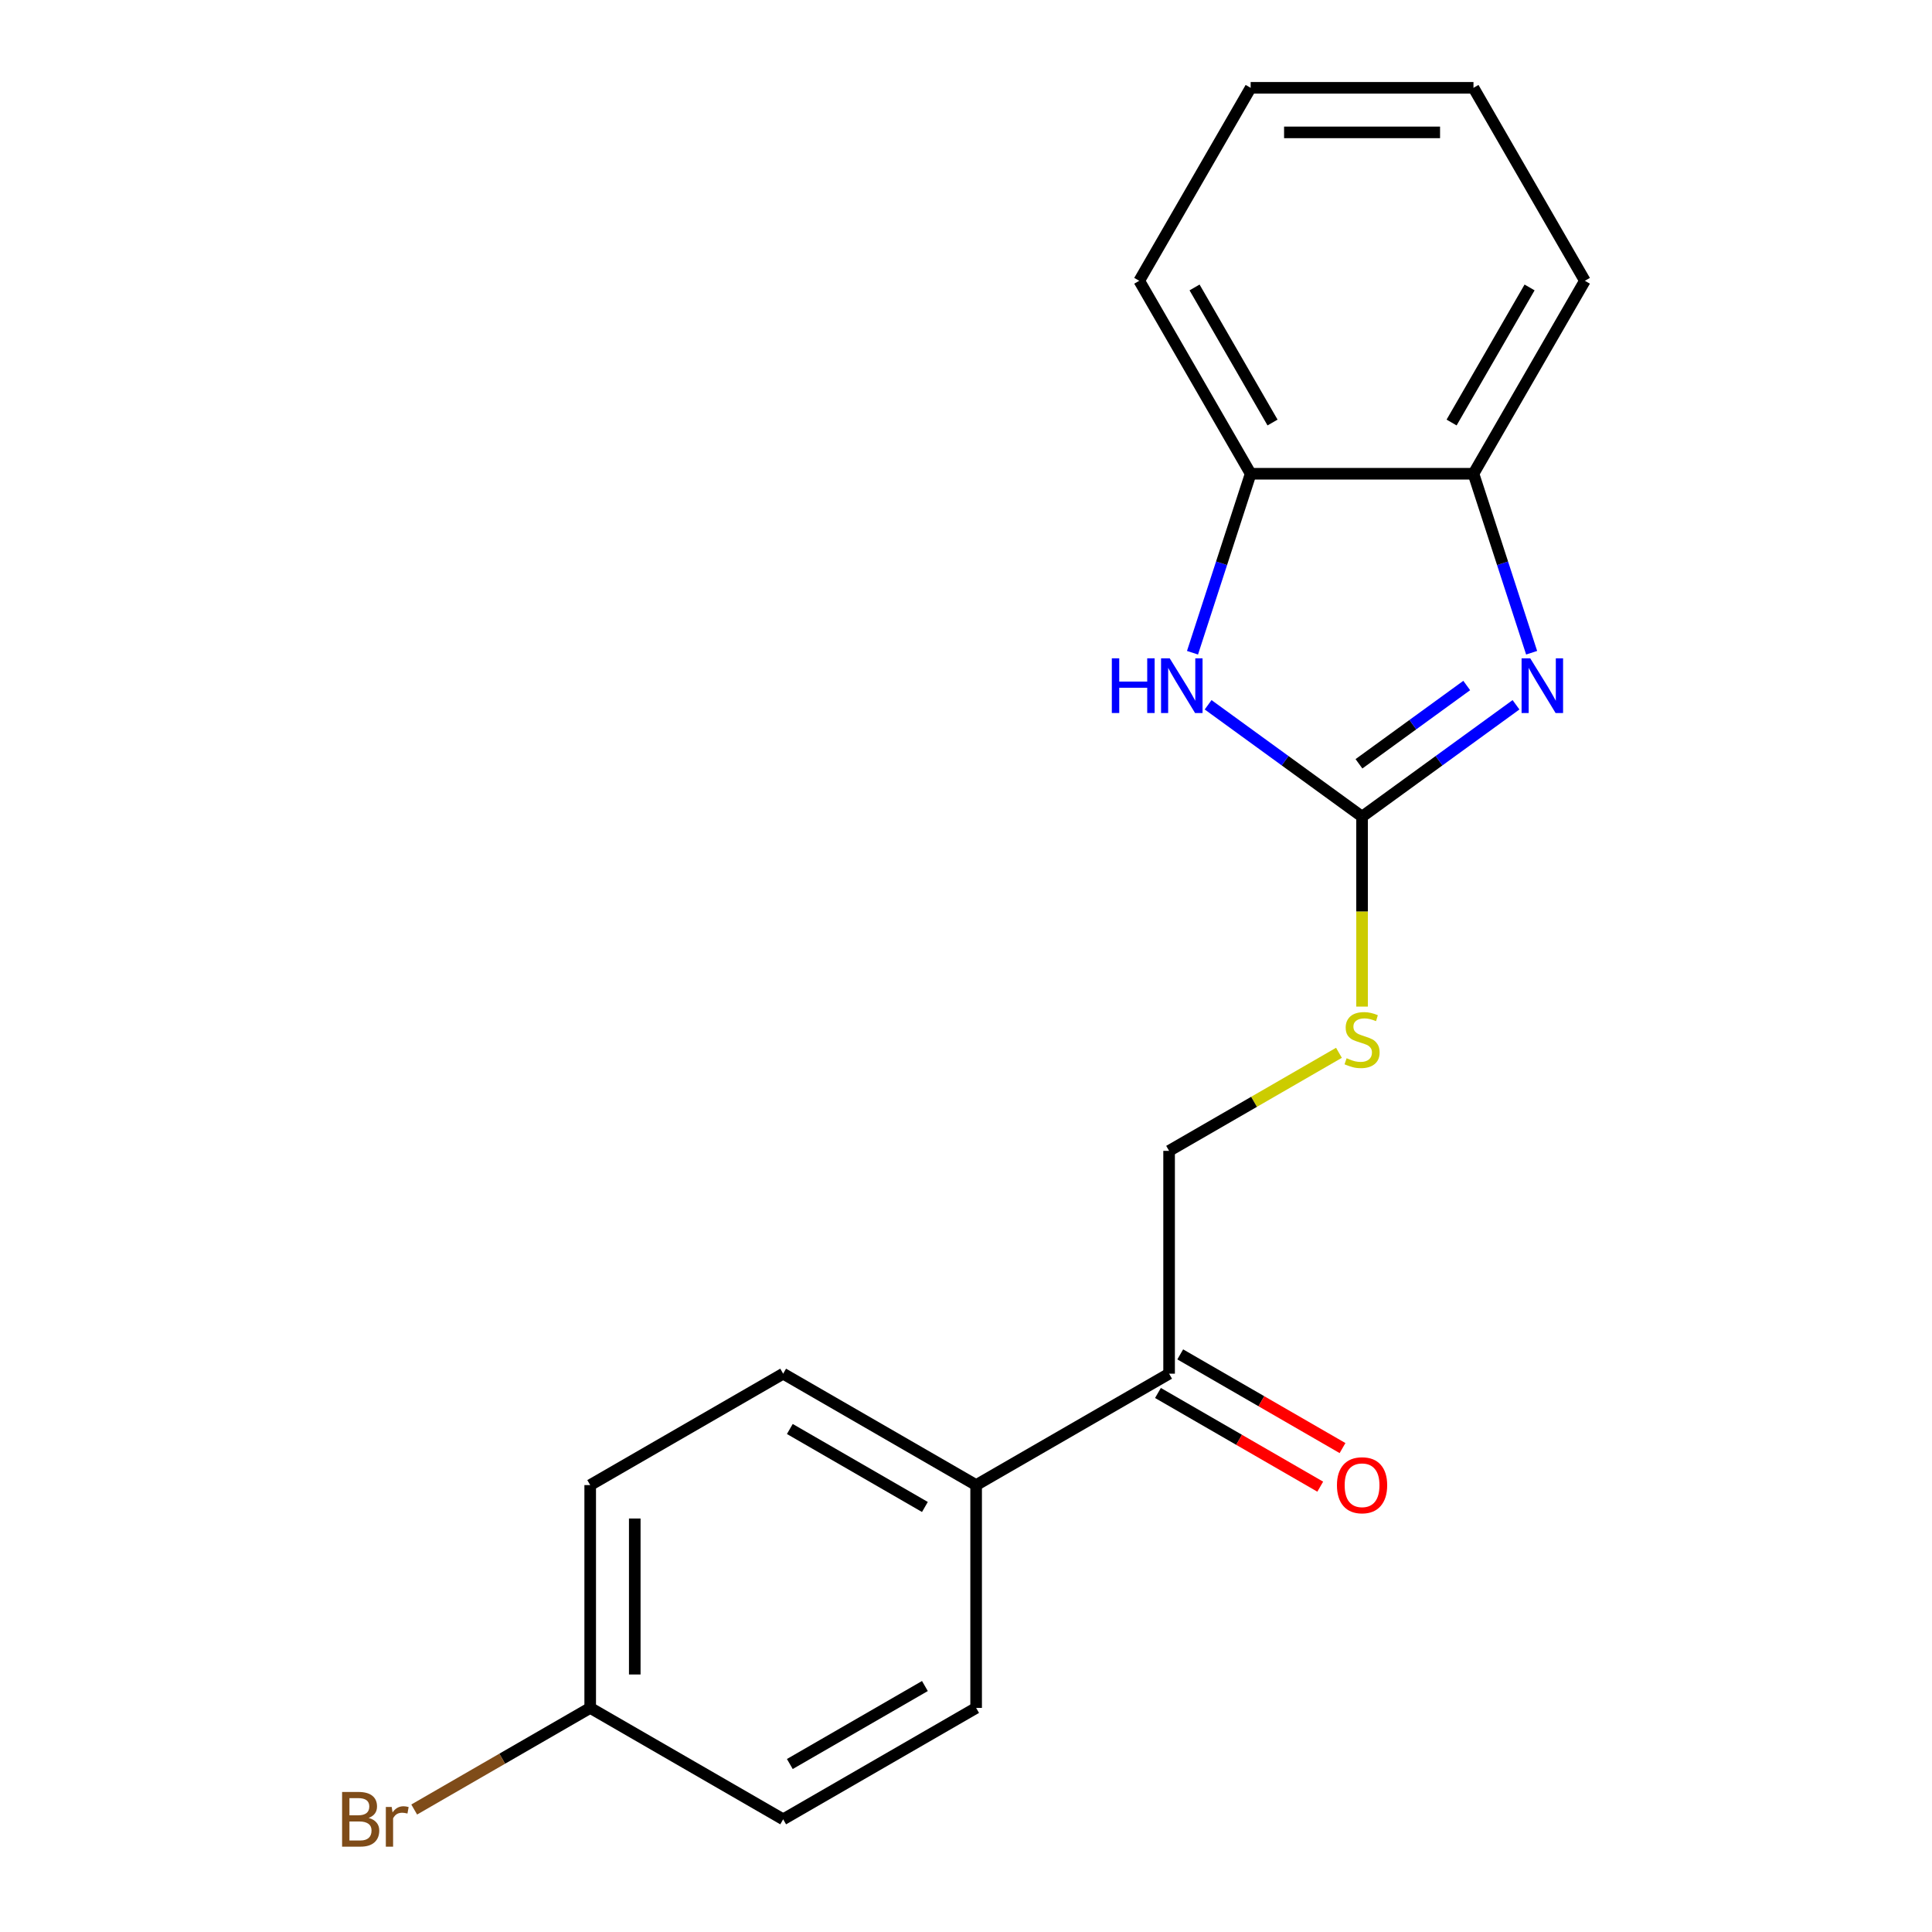 <?xml version='1.0' encoding='iso-8859-1'?>
<svg version='1.1' baseProfile='full'
              xmlns='http://www.w3.org/2000/svg'
                      xmlns:rdkit='http://www.rdkit.org/xml'
                      xmlns:xlink='http://www.w3.org/1999/xlink'
                  xml:space='preserve'
width='1000px' height='1000px' viewBox='0 0 1000 1000'>
<!-- END OF HEADER -->
<rect style='opacity:1.0;fill:#FFFFFF;stroke:none' width='1000' height='1000' x='0' y='0'> </rect>
<path class='bond-0' d='M 705.003,422.688 L 744.843,393.742' style='fill:none;fill-rule:evenodd;stroke:#000000;stroke-width:6px;stroke-linecap:butt;stroke-linejoin:miter;stroke-opacity:1' />
<path class='bond-0' d='M 744.843,393.742 L 784.684,364.796' style='fill:none;fill-rule:evenodd;stroke:#0000FF;stroke-width:6px;stroke-linecap:butt;stroke-linejoin:miter;stroke-opacity:1' />
<path class='bond-0' d='M 703.397,395.344 L 731.285,375.081' style='fill:none;fill-rule:evenodd;stroke:#000000;stroke-width:6px;stroke-linecap:butt;stroke-linejoin:miter;stroke-opacity:1' />
<path class='bond-0' d='M 731.285,375.081 L 759.174,354.819' style='fill:none;fill-rule:evenodd;stroke:#0000FF;stroke-width:6px;stroke-linecap:butt;stroke-linejoin:miter;stroke-opacity:1' />
<path class='bond-1' d='M 705.003,422.688 L 665.162,393.742' style='fill:none;fill-rule:evenodd;stroke:#000000;stroke-width:6px;stroke-linecap:butt;stroke-linejoin:miter;stroke-opacity:1' />
<path class='bond-1' d='M 665.162,393.742 L 625.322,364.796' style='fill:none;fill-rule:evenodd;stroke:#0000FF;stroke-width:6px;stroke-linecap:butt;stroke-linejoin:miter;stroke-opacity:1' />
<path class='bond-4' d='M 705.003,422.688 L 705.003,471.852' style='fill:none;fill-rule:evenodd;stroke:#000000;stroke-width:6px;stroke-linecap:butt;stroke-linejoin:miter;stroke-opacity:1' />
<path class='bond-4' d='M 705.003,471.852 L 705.003,521.015' style='fill:none;fill-rule:evenodd;stroke:#CCCC00;stroke-width:6px;stroke-linecap:butt;stroke-linejoin:miter;stroke-opacity:1' />
<path class='bond-2' d='M 792.769,337.855 L 777.719,291.534' style='fill:none;fill-rule:evenodd;stroke:#0000FF;stroke-width:6px;stroke-linecap:butt;stroke-linejoin:miter;stroke-opacity:1' />
<path class='bond-2' d='M 777.719,291.534 L 762.668,245.213' style='fill:none;fill-rule:evenodd;stroke:#000000;stroke-width:6px;stroke-linecap:butt;stroke-linejoin:miter;stroke-opacity:1' />
<path class='bond-3' d='M 617.236,337.855 L 632.287,291.534' style='fill:none;fill-rule:evenodd;stroke:#0000FF;stroke-width:6px;stroke-linecap:butt;stroke-linejoin:miter;stroke-opacity:1' />
<path class='bond-3' d='M 632.287,291.534 L 647.337,245.213' style='fill:none;fill-rule:evenodd;stroke:#000000;stroke-width:6px;stroke-linecap:butt;stroke-linejoin:miter;stroke-opacity:1' />
<path class='bond-15' d='M 762.668,245.213 L 820.333,145.334' style='fill:none;fill-rule:evenodd;stroke:#000000;stroke-width:6px;stroke-linecap:butt;stroke-linejoin:miter;stroke-opacity:1' />
<path class='bond-15' d='M 751.342,218.698 L 791.708,148.782' style='fill:none;fill-rule:evenodd;stroke:#000000;stroke-width:6px;stroke-linecap:butt;stroke-linejoin:miter;stroke-opacity:1' />
<path class='bond-19' d='M 762.668,245.213 L 647.337,245.213' style='fill:none;fill-rule:evenodd;stroke:#000000;stroke-width:6px;stroke-linecap:butt;stroke-linejoin:miter;stroke-opacity:1' />
<path class='bond-16' d='M 647.337,245.213 L 589.672,145.334' style='fill:none;fill-rule:evenodd;stroke:#000000;stroke-width:6px;stroke-linecap:butt;stroke-linejoin:miter;stroke-opacity:1' />
<path class='bond-16' d='M 658.664,218.698 L 618.298,148.782' style='fill:none;fill-rule:evenodd;stroke:#000000;stroke-width:6px;stroke-linecap:butt;stroke-linejoin:miter;stroke-opacity:1' />
<path class='bond-7' d='M 693.039,544.926 L 649.082,570.305' style='fill:none;fill-rule:evenodd;stroke:#CCCC00;stroke-width:6px;stroke-linecap:butt;stroke-linejoin:miter;stroke-opacity:1' />
<path class='bond-7' d='M 649.082,570.305 L 605.124,595.684' style='fill:none;fill-rule:evenodd;stroke:#000000;stroke-width:6px;stroke-linecap:butt;stroke-linejoin:miter;stroke-opacity:1' />
<path class='bond-5' d='M 605.124,711.014 L 605.124,595.684' style='fill:none;fill-rule:evenodd;stroke:#000000;stroke-width:6px;stroke-linecap:butt;stroke-linejoin:miter;stroke-opacity:1' />
<path class='bond-6' d='M 605.124,711.014 L 505.244,768.68' style='fill:none;fill-rule:evenodd;stroke:#000000;stroke-width:6px;stroke-linecap:butt;stroke-linejoin:miter;stroke-opacity:1' />
<path class='bond-8' d='M 599.357,721.002 L 641.355,745.25' style='fill:none;fill-rule:evenodd;stroke:#000000;stroke-width:6px;stroke-linecap:butt;stroke-linejoin:miter;stroke-opacity:1' />
<path class='bond-8' d='M 641.355,745.25 L 683.353,769.497' style='fill:none;fill-rule:evenodd;stroke:#FF0000;stroke-width:6px;stroke-linecap:butt;stroke-linejoin:miter;stroke-opacity:1' />
<path class='bond-8' d='M 610.89,701.026 L 652.888,725.274' style='fill:none;fill-rule:evenodd;stroke:#000000;stroke-width:6px;stroke-linecap:butt;stroke-linejoin:miter;stroke-opacity:1' />
<path class='bond-8' d='M 652.888,725.274 L 694.886,749.521' style='fill:none;fill-rule:evenodd;stroke:#FF0000;stroke-width:6px;stroke-linecap:butt;stroke-linejoin:miter;stroke-opacity:1' />
<path class='bond-9' d='M 505.244,768.68 L 405.365,711.014' style='fill:none;fill-rule:evenodd;stroke:#000000;stroke-width:6px;stroke-linecap:butt;stroke-linejoin:miter;stroke-opacity:1' />
<path class='bond-9' d='M 478.73,780.006 L 408.814,739.64' style='fill:none;fill-rule:evenodd;stroke:#000000;stroke-width:6px;stroke-linecap:butt;stroke-linejoin:miter;stroke-opacity:1' />
<path class='bond-10' d='M 505.244,768.68 L 505.244,884.01' style='fill:none;fill-rule:evenodd;stroke:#000000;stroke-width:6px;stroke-linecap:butt;stroke-linejoin:miter;stroke-opacity:1' />
<path class='bond-13' d='M 405.365,711.014 L 305.486,768.68' style='fill:none;fill-rule:evenodd;stroke:#000000;stroke-width:6px;stroke-linecap:butt;stroke-linejoin:miter;stroke-opacity:1' />
<path class='bond-12' d='M 505.244,884.01 L 405.365,941.675' style='fill:none;fill-rule:evenodd;stroke:#000000;stroke-width:6px;stroke-linecap:butt;stroke-linejoin:miter;stroke-opacity:1' />
<path class='bond-12' d='M 478.73,872.684 L 408.814,913.05' style='fill:none;fill-rule:evenodd;stroke:#000000;stroke-width:6px;stroke-linecap:butt;stroke-linejoin:miter;stroke-opacity:1' />
<path class='bond-11' d='M 305.486,884.01 L 405.365,941.675' style='fill:none;fill-rule:evenodd;stroke:#000000;stroke-width:6px;stroke-linecap:butt;stroke-linejoin:miter;stroke-opacity:1' />
<path class='bond-14' d='M 305.486,884.01 L 259.938,910.307' style='fill:none;fill-rule:evenodd;stroke:#000000;stroke-width:6px;stroke-linecap:butt;stroke-linejoin:miter;stroke-opacity:1' />
<path class='bond-14' d='M 259.938,910.307 L 214.39,936.604' style='fill:none;fill-rule:evenodd;stroke:#7F4C19;stroke-width:6px;stroke-linecap:butt;stroke-linejoin:miter;stroke-opacity:1' />
<path class='bond-21' d='M 305.486,884.01 L 305.486,768.68' style='fill:none;fill-rule:evenodd;stroke:#000000;stroke-width:6px;stroke-linecap:butt;stroke-linejoin:miter;stroke-opacity:1' />
<path class='bond-21' d='M 328.552,866.71 L 328.552,785.979' style='fill:none;fill-rule:evenodd;stroke:#000000;stroke-width:6px;stroke-linecap:butt;stroke-linejoin:miter;stroke-opacity:1' />
<path class='bond-18' d='M 820.333,145.334 L 762.668,45.455' style='fill:none;fill-rule:evenodd;stroke:#000000;stroke-width:6px;stroke-linecap:butt;stroke-linejoin:miter;stroke-opacity:1' />
<path class='bond-17' d='M 589.672,145.334 L 647.337,45.455' style='fill:none;fill-rule:evenodd;stroke:#000000;stroke-width:6px;stroke-linecap:butt;stroke-linejoin:miter;stroke-opacity:1' />
<path class='bond-20' d='M 647.337,45.455 L 762.668,45.455' style='fill:none;fill-rule:evenodd;stroke:#000000;stroke-width:6px;stroke-linecap:butt;stroke-linejoin:miter;stroke-opacity:1' />
<path class='bond-20' d='M 664.637,68.521 L 745.368,68.521' style='fill:none;fill-rule:evenodd;stroke:#000000;stroke-width:6px;stroke-linecap:butt;stroke-linejoin:miter;stroke-opacity:1' />
<path  class='atom-1' d='M 792.047 340.739
L 801.327 355.739
Q 802.247 357.219, 803.727 359.899
Q 805.207 362.579, 805.287 362.739
L 805.287 340.739
L 809.047 340.739
L 809.047 369.059
L 805.167 369.059
L 795.207 352.659
Q 794.047 350.739, 792.807 348.539
Q 791.607 346.339, 791.247 345.659
L 791.247 369.059
L 787.567 369.059
L 787.567 340.739
L 792.047 340.739
' fill='#0000FF'/>
<path  class='atom-2' d='M 575.478 340.739
L 579.318 340.739
L 579.318 352.779
L 593.798 352.779
L 593.798 340.739
L 597.638 340.739
L 597.638 369.059
L 593.798 369.059
L 593.798 355.979
L 579.318 355.979
L 579.318 369.059
L 575.478 369.059
L 575.478 340.739
' fill='#0000FF'/>
<path  class='atom-2' d='M 605.438 340.739
L 614.718 355.739
Q 615.638 357.219, 617.118 359.899
Q 618.598 362.579, 618.678 362.739
L 618.678 340.739
L 622.438 340.739
L 622.438 369.059
L 618.558 369.059
L 608.598 352.659
Q 607.438 350.739, 606.198 348.539
Q 604.998 346.339, 604.638 345.659
L 604.638 369.059
L 600.958 369.059
L 600.958 340.739
L 605.438 340.739
' fill='#0000FF'/>
<path  class='atom-5' d='M 697.003 547.739
Q 697.323 547.859, 698.643 548.419
Q 699.963 548.979, 701.403 549.339
Q 702.883 549.659, 704.323 549.659
Q 707.003 549.659, 708.563 548.379
Q 710.123 547.059, 710.123 544.779
Q 710.123 543.219, 709.323 542.259
Q 708.563 541.299, 707.363 540.779
Q 706.163 540.259, 704.163 539.659
Q 701.643 538.899, 700.123 538.179
Q 698.643 537.459, 697.563 535.939
Q 696.523 534.419, 696.523 531.859
Q 696.523 528.299, 698.923 526.099
Q 701.363 523.899, 706.163 523.899
Q 709.443 523.899, 713.163 525.459
L 712.243 528.539
Q 708.843 527.139, 706.283 527.139
Q 703.523 527.139, 702.003 528.299
Q 700.483 529.419, 700.523 531.379
Q 700.523 532.899, 701.283 533.819
Q 702.083 534.739, 703.203 535.259
Q 704.363 535.779, 706.283 536.379
Q 708.843 537.179, 710.363 537.979
Q 711.883 538.779, 712.963 540.419
Q 714.083 542.019, 714.083 544.779
Q 714.083 548.699, 711.443 550.819
Q 708.843 552.899, 704.483 552.899
Q 701.963 552.899, 700.043 552.339
Q 698.163 551.819, 695.923 550.899
L 697.003 547.739
' fill='#CCCC00'/>
<path  class='atom-9' d='M 692.003 768.76
Q 692.003 761.96, 695.363 758.16
Q 698.723 754.36, 705.003 754.36
Q 711.283 754.36, 714.643 758.16
Q 718.003 761.96, 718.003 768.76
Q 718.003 775.64, 714.603 779.56
Q 711.203 783.44, 705.003 783.44
Q 698.763 783.44, 695.363 779.56
Q 692.003 775.68, 692.003 768.76
M 705.003 780.24
Q 709.323 780.24, 711.643 777.36
Q 714.003 774.44, 714.003 768.76
Q 714.003 763.2, 711.643 760.4
Q 709.323 757.56, 705.003 757.56
Q 700.683 757.56, 698.323 760.36
Q 696.003 763.16, 696.003 768.76
Q 696.003 774.48, 698.323 777.36
Q 700.683 780.24, 705.003 780.24
' fill='#FF0000'/>
<path  class='atom-15' d='M 190.827 940.955
Q 193.547 941.715, 194.907 943.395
Q 196.307 945.035, 196.307 947.475
Q 196.307 951.395, 193.787 953.635
Q 191.307 955.835, 186.587 955.835
L 177.067 955.835
L 177.067 927.515
L 185.427 927.515
Q 190.267 927.515, 192.707 929.475
Q 195.147 931.435, 195.147 935.035
Q 195.147 939.315, 190.827 940.955
M 180.867 930.715
L 180.867 939.595
L 185.427 939.595
Q 188.227 939.595, 189.667 938.475
Q 191.147 937.315, 191.147 935.035
Q 191.147 930.715, 185.427 930.715
L 180.867 930.715
M 186.587 952.635
Q 189.347 952.635, 190.827 951.315
Q 192.307 949.995, 192.307 947.475
Q 192.307 945.155, 190.667 943.995
Q 189.067 942.795, 185.987 942.795
L 180.867 942.795
L 180.867 952.635
L 186.587 952.635
' fill='#7F4C19'/>
<path  class='atom-15' d='M 202.747 935.275
L 203.187 938.115
Q 205.347 934.915, 208.867 934.915
Q 209.987 934.915, 211.507 935.315
L 210.907 938.675
Q 209.187 938.275, 208.227 938.275
Q 206.547 938.275, 205.427 938.955
Q 204.347 939.595, 203.467 941.155
L 203.467 955.835
L 199.707 955.835
L 199.707 935.275
L 202.747 935.275
' fill='#7F4C19'/>
</svg>
